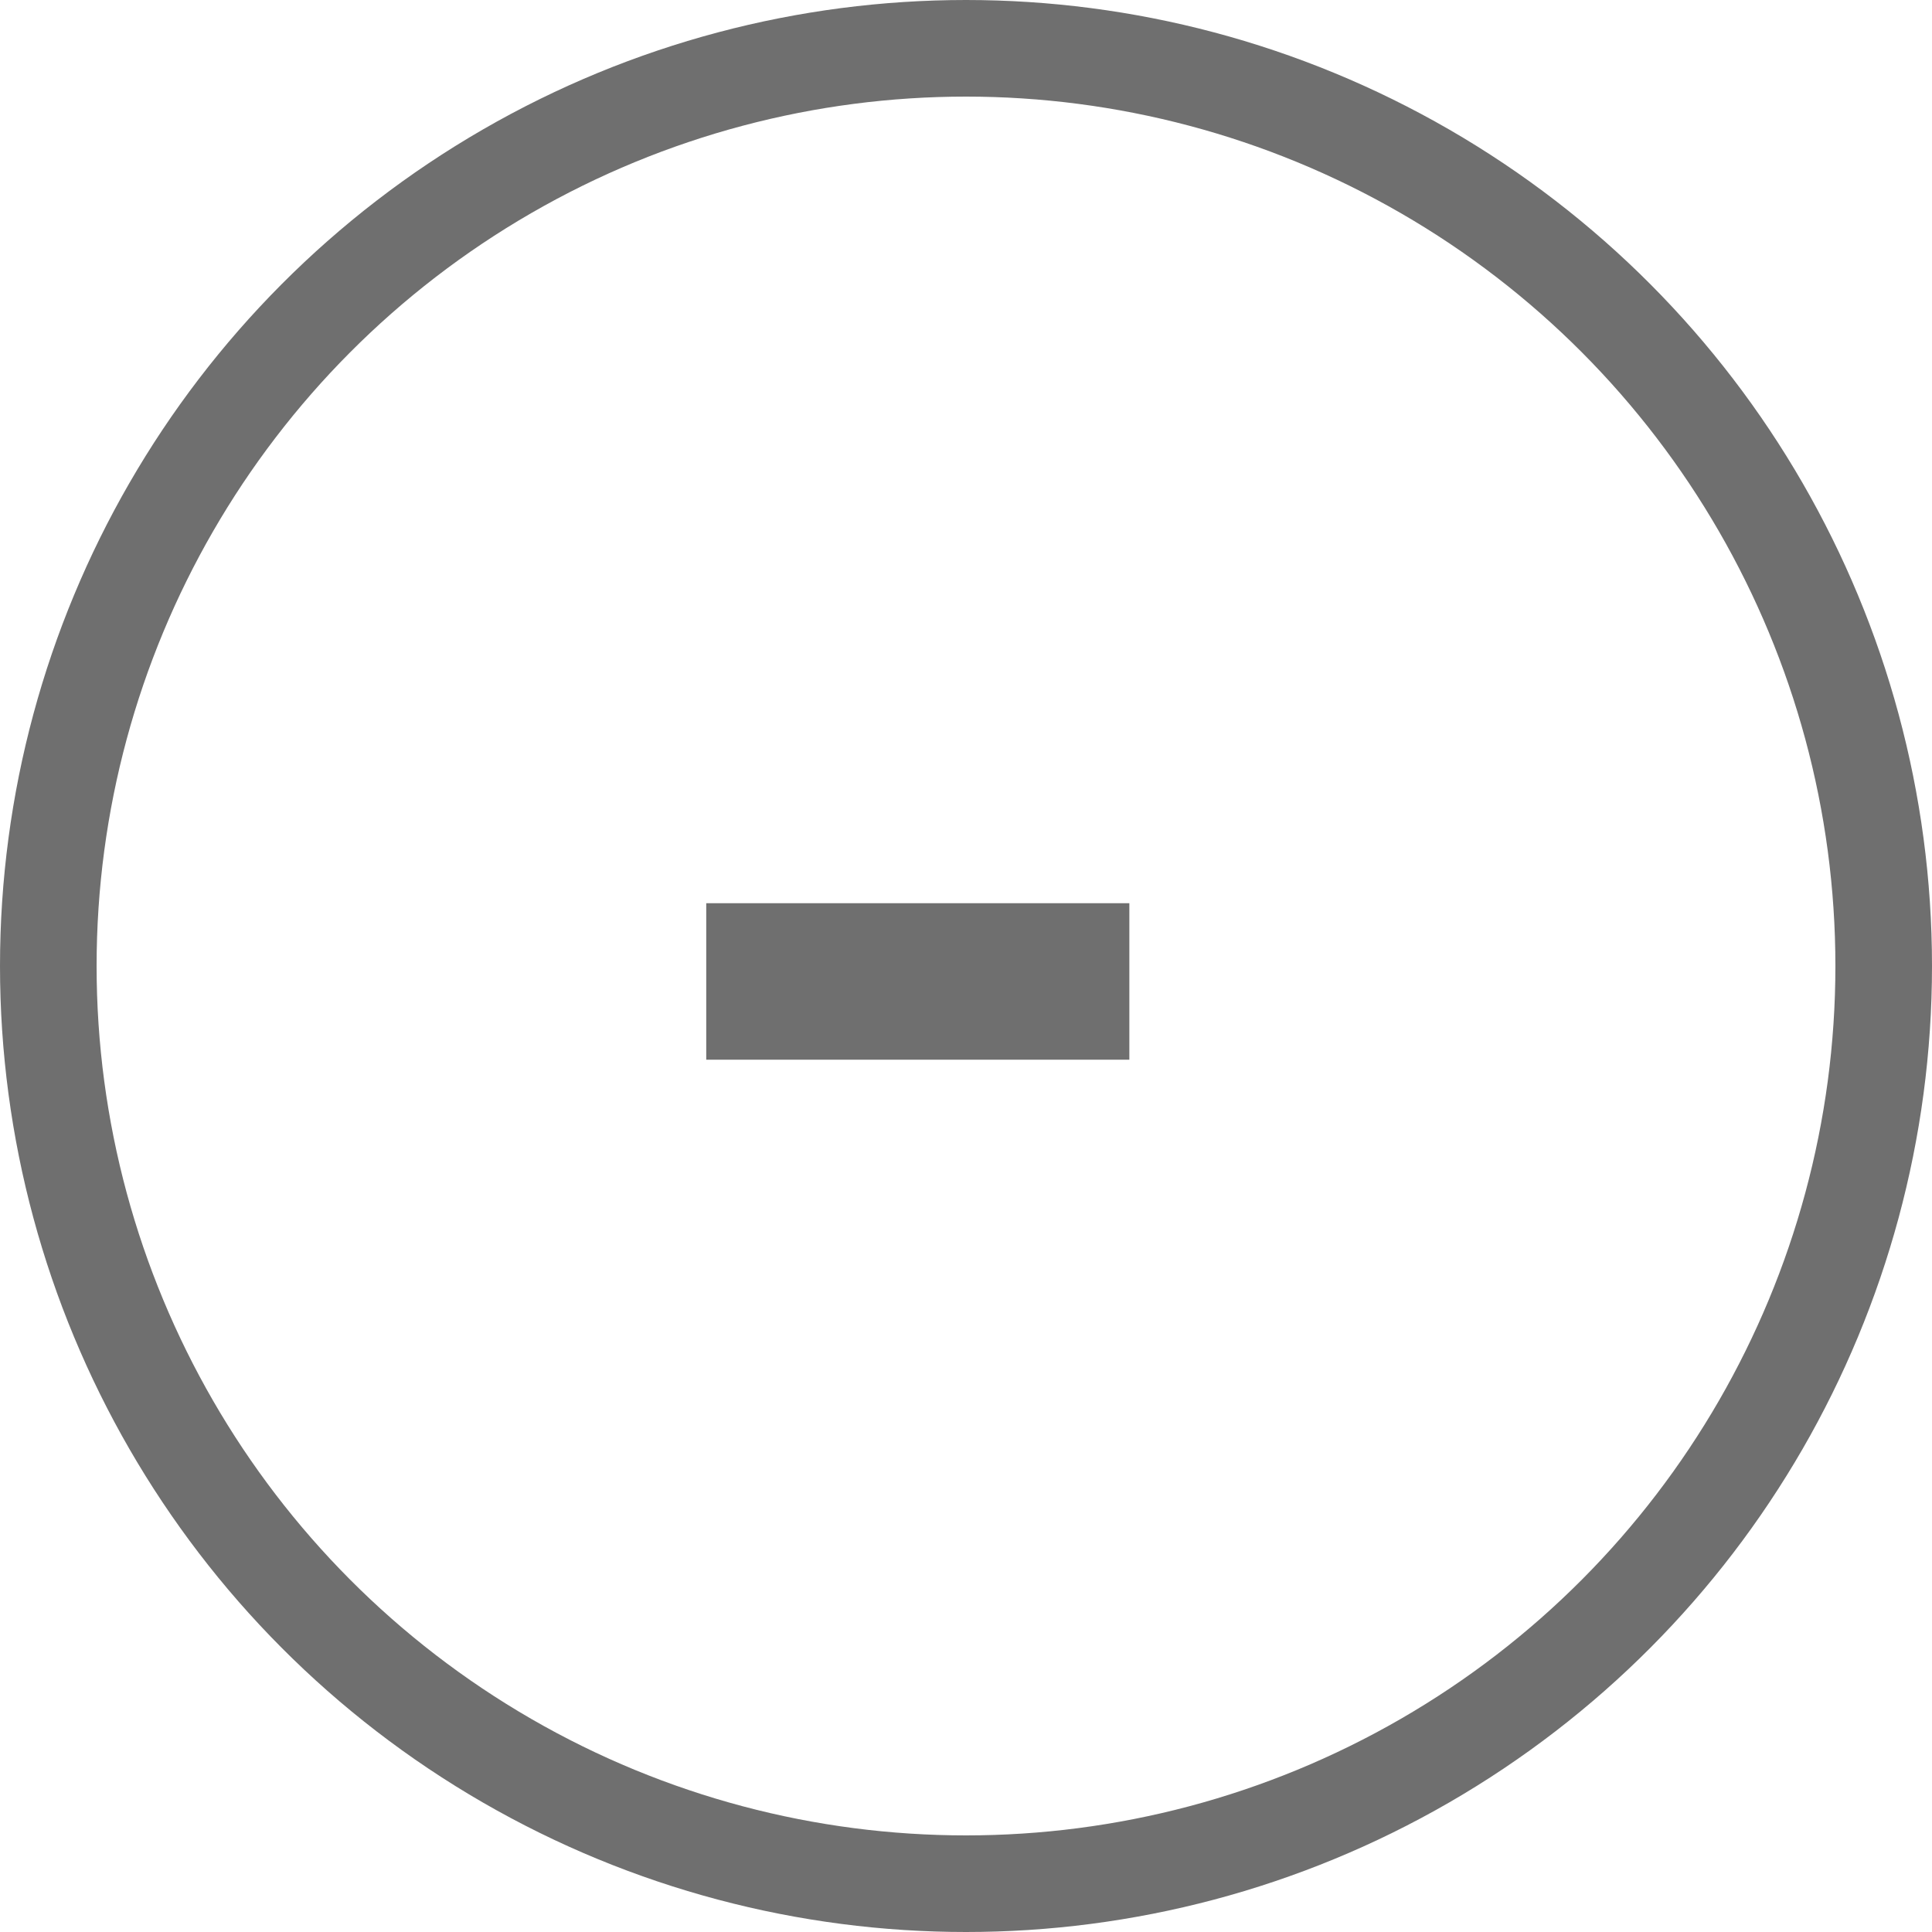 <svg width="20" height="20" viewBox="0 0 20 20" fill="none" xmlns="http://www.w3.org/2000/svg">
<circle cx="10" cy="10" r="9.5" stroke="#6F6F6F"/>
<path d="M7.311 10.97V9.35H11.691V10.97H7.311Z" fill="#6F6F6F"/>
</svg>
